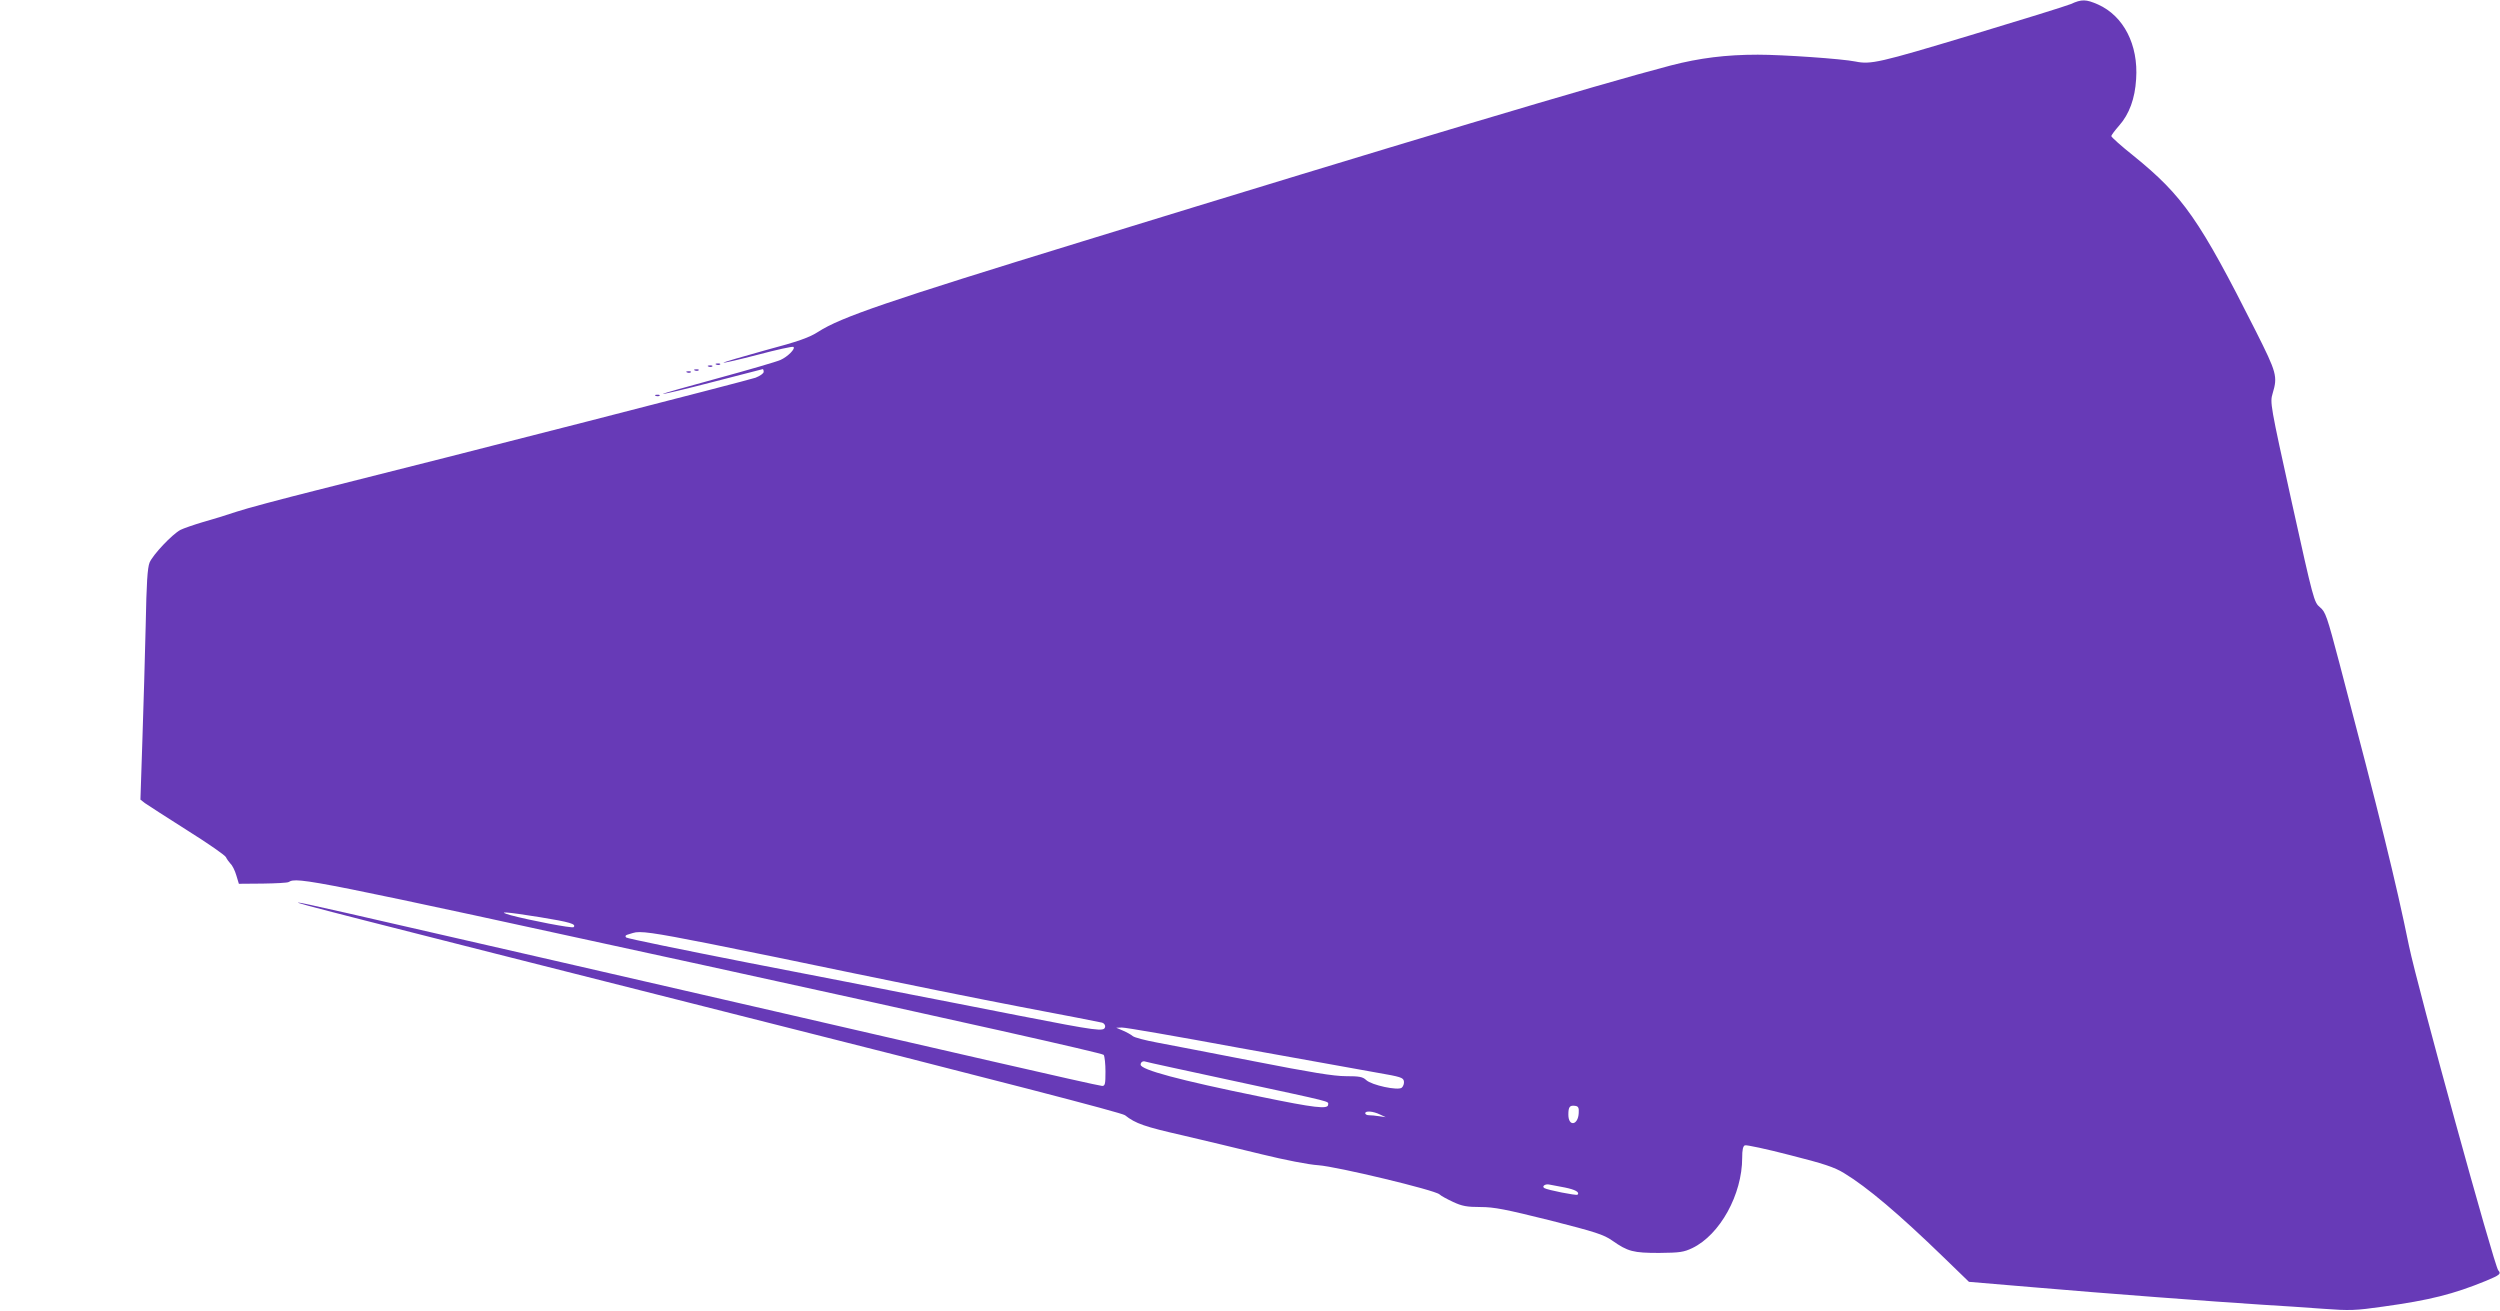 <?xml version="1.0" standalone="no"?>
<!DOCTYPE svg PUBLIC "-//W3C//DTD SVG 20010904//EN"
 "http://www.w3.org/TR/2001/REC-SVG-20010904/DTD/svg10.dtd">
<svg version="1.0" xmlns="http://www.w3.org/2000/svg"
 width="1280pt" height="671pt" viewBox="0 0 1280 671"
 preserveAspectRatio="xMidYMid meet">
<g transform="translate(0,671) scale(0.1,-0.1)"
fill="#673ab7" stroke="none">
<path d="M10602 6689 c-24 -10 -256 -82 -515 -160 -465 -140 -509 -150 -587
-134 -69 14 -372 35 -500 35 -163 0 -298 -17 -445 -55 -375 -98 -1365 -394
-3010 -900 -999 -307 -1240 -389 -1356 -464 -45 -29 -100 -49 -273 -95 -119
-33 -214 -61 -212 -63 2 -2 82 16 177 41 94 25 176 43 181 40 13 -8 -28 -50
-66 -67 -17 -8 -160 -50 -318 -93 -158 -43 -286 -79 -284 -81 2 -2 117 25 255
61 139 36 254 66 256 66 3 0 5 -6 5 -14 0 -8 -19 -21 -42 -30 -40 -14 -1488
-386 -2247 -576 -179 -45 -363 -94 -410 -110 -47 -16 -125 -40 -172 -53 -47
-14 -99 -32 -115 -40 -43 -23 -141 -127 -158 -167 -11 -27 -16 -105 -20 -320
-4 -157 -11 -422 -17 -590 l-10 -304 23 -18 c13 -9 110 -72 216 -139 107 -67
196 -129 199 -138 4 -9 14 -23 23 -33 10 -9 23 -36 30 -60 l13 -43 122 1 c68
1 127 4 133 8 44 27 101 16 2131 -427 1308 -286 2036 -449 2042 -458 5 -8 9
-47 9 -86 0 -63 -2 -73 -17 -73 -10 0 -263 57 -563 126 -300 69 -798 183
-1108 255 -309 71 -817 188 -1130 260 -1083 249 -1303 299 -1315 298 -20 -1
169 -49 2228 -570 1360 -343 1988 -506 2005 -519 54 -43 102 -59 295 -103 110
-26 292 -69 405 -97 118 -29 241 -53 290 -56 96 -7 596 -127 620 -149 8 -8 40
-25 70 -39 45 -21 70 -26 140 -26 71 0 129 -12 355 -68 235 -60 276 -73 320
-104 80 -56 107 -63 240 -63 106 1 126 4 170 25 141 68 255 274 255 462 0 41
4 60 14 64 7 3 111 -19 230 -50 174 -44 228 -62 277 -92 119 -72 281 -209 512
-433 l128 -124 332 -28 c372 -32 918 -73 1167 -89 91 -5 233 -15 315 -21 136
-10 165 -9 305 11 240 33 362 64 528 132 72 30 79 36 63 54 -20 21 -413 1449
-457 1661 -67 328 -150 664 -355 1443 -65 246 -72 267 -101 291 -30 25 -33 35
-144 537 -111 503 -112 511 -98 558 26 87 21 105 -86 318 -289 573 -373 693
-626 898 -63 50 -114 96 -114 101 0 5 18 29 40 54 52 59 81 138 87 238 12 176
-64 323 -195 382 -62 27 -83 28 -140 2z m-7837 -4675 c153 -25 187 -35 172
-51 -7 -7 -225 35 -322 61 -78 22 -25 18 150 -10z m864 -135 c168 -33 506
-103 751 -154 245 -51 626 -128 845 -170 220 -42 408 -78 418 -81 10 -3 17
-13 15 -22 -5 -25 -36 -21 -441 58 -199 39 -452 89 -562 110 -110 22 -479 94
-820 160 -341 67 -624 125 -629 130 -6 6 -4 11 5 14 8 2 21 7 29 9 36 12 100
3 389 -54z m2715 -534 c314 -57 632 -114 706 -127 121 -21 135 -25 138 -44 2
-11 -3 -26 -11 -33 -20 -16 -154 13 -182 39 -18 17 -36 20 -104 20 -62 0 -178
19 -469 76 -213 41 -436 85 -497 96 -60 11 -117 26 -125 33 -8 7 -31 20 -50
28 l-35 15 29 1 c16 1 286 -46 600 -104z m-24 -170 c518 -112 480 -102 480
-121 0 -24 -67 -17 -347 41 -417 85 -613 138 -613 164 0 12 11 20 23 16 7 -3
212 -47 457 -100z m1763 -164 c-3 -63 -53 -71 -53 -8 0 40 7 49 35 45 16 -2
20 -10 18 -37z m-1018 -7 l30 -14 -34 5 c-18 3 -42 5 -52 5 -11 0 -19 5 -19
10 0 14 40 11 75 -6z m947 -374 c54 -11 77 -24 65 -37 -6 -5 -154 24 -170 34
-15 9 5 23 26 18 12 -2 48 -9 79 -15z"/>
<path d="M3668 4843 c7 -3 16 -2 19 1 4 3 -2 6 -13 5 -11 0 -14 -3 -6 -6z"/>
<path d="M3628 4833 c7 -3 16 -2 19 1 4 3 -2 6 -13 5 -11 0 -14 -3 -6 -6z"/>
<path d="M3558 4813 c7 -3 16 -2 19 1 4 3 -2 6 -13 5 -11 0 -14 -3 -6 -6z"/>
<path d="M3518 4803 c7 -3 16 -2 19 1 4 3 -2 6 -13 5 -11 0 -14 -3 -6 -6z"/>
<path d="M3358 4683 c7 -3 16 -2 19 1 4 3 -2 6 -13 5 -11 0 -14 -3 -6 -6z"/>
</g>
</svg>
